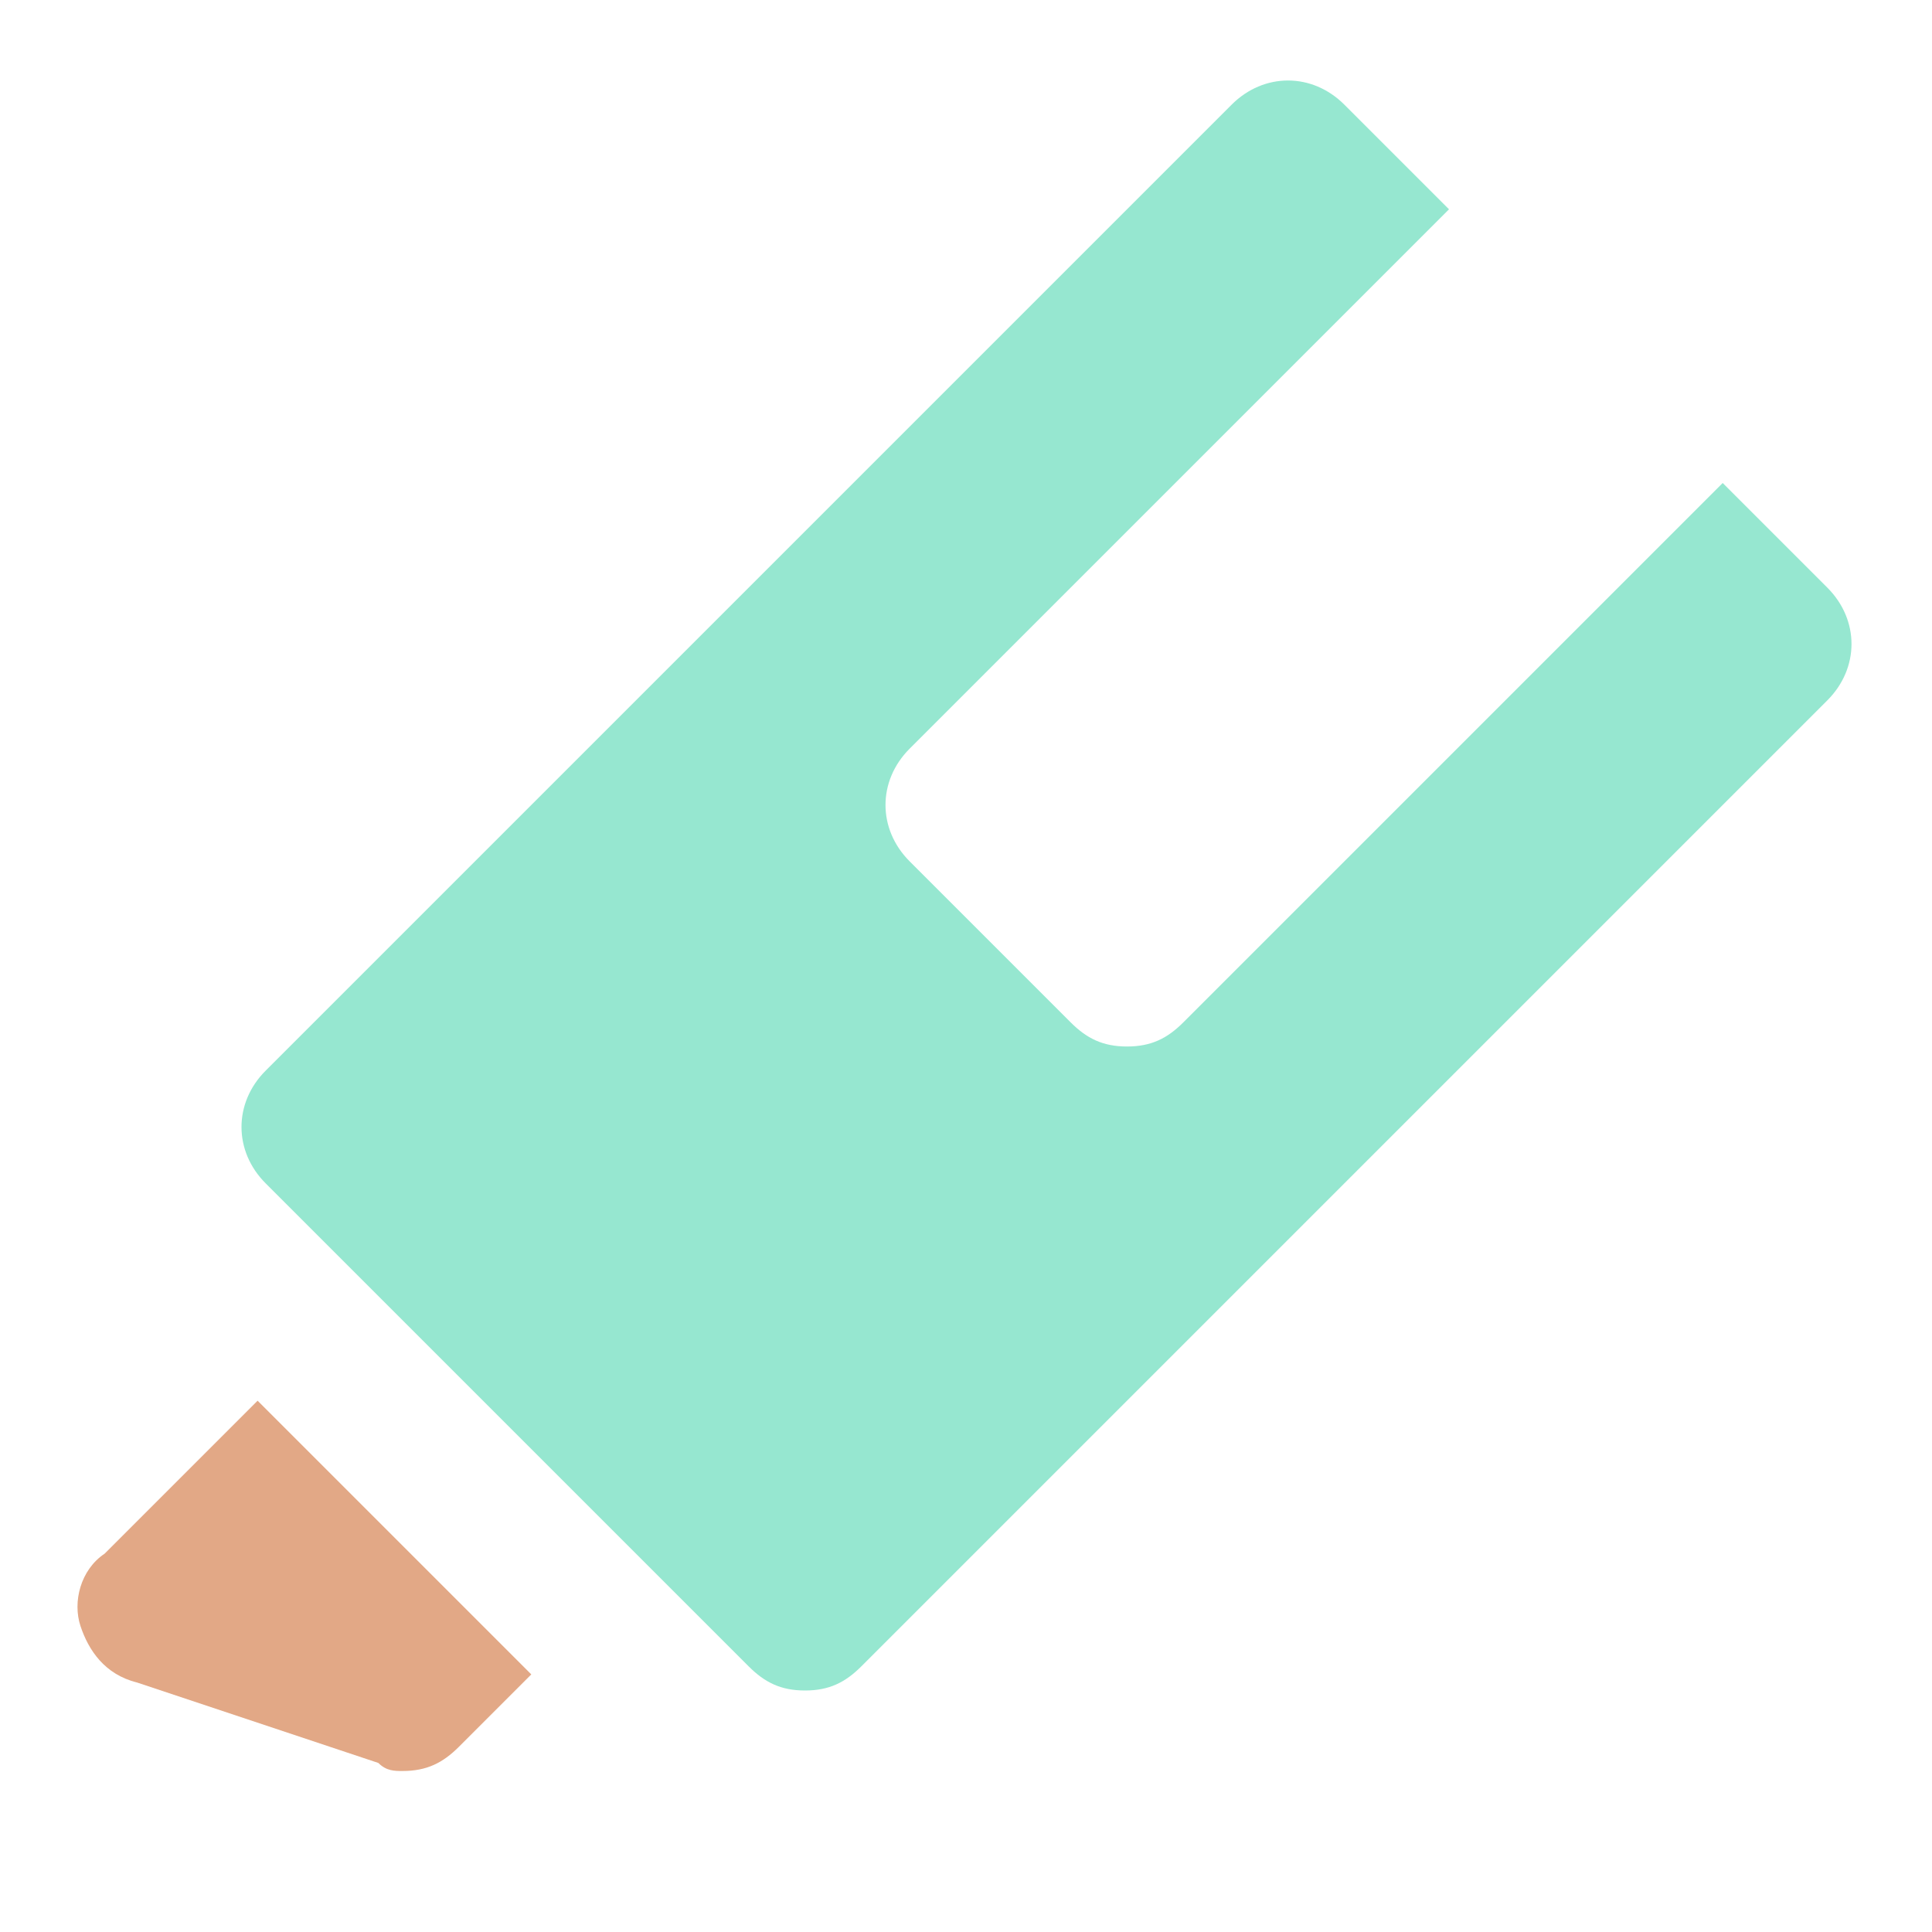 <svg width="24" height="24" viewBox="0 0 24 24" fill="none" xmlns="http://www.w3.org/2000/svg">
<path d="M22.7 7.3L21.4 6L14.7 12.7C14.5 12.9 14.3 13 14 13C13.7 13 13.5 12.9 13.3 12.7L11.3 10.7C10.9 10.3 10.9 9.7 11.3 9.3L18 2.6L16.7 1.3C16.3 0.9 15.7 0.9 15.3 1.3L3.3 13.3C2.9 13.7 2.9 14.3 3.3 14.7L9.3 20.7C9.5 20.9 9.7 21 10 21C10.3 21 10.5 20.9 10.7 20.7L22.7 8.7C23.1 8.3 23.1 7.7 22.7 7.3Z" fill="#96E7D0"/>
<path d="M3.2 17.4L1.3 19.3C1 19.5 0.9 19.9 1 20.2C1.1 20.5 1.3 20.8 1.7 20.9L4.7 21.9C4.8 22 4.9 22 5 22C5.3 22 5.5 21.9 5.7 21.7L6.6 20.8L3.2 17.4Z" fill="#E2A886"/>
</svg>
